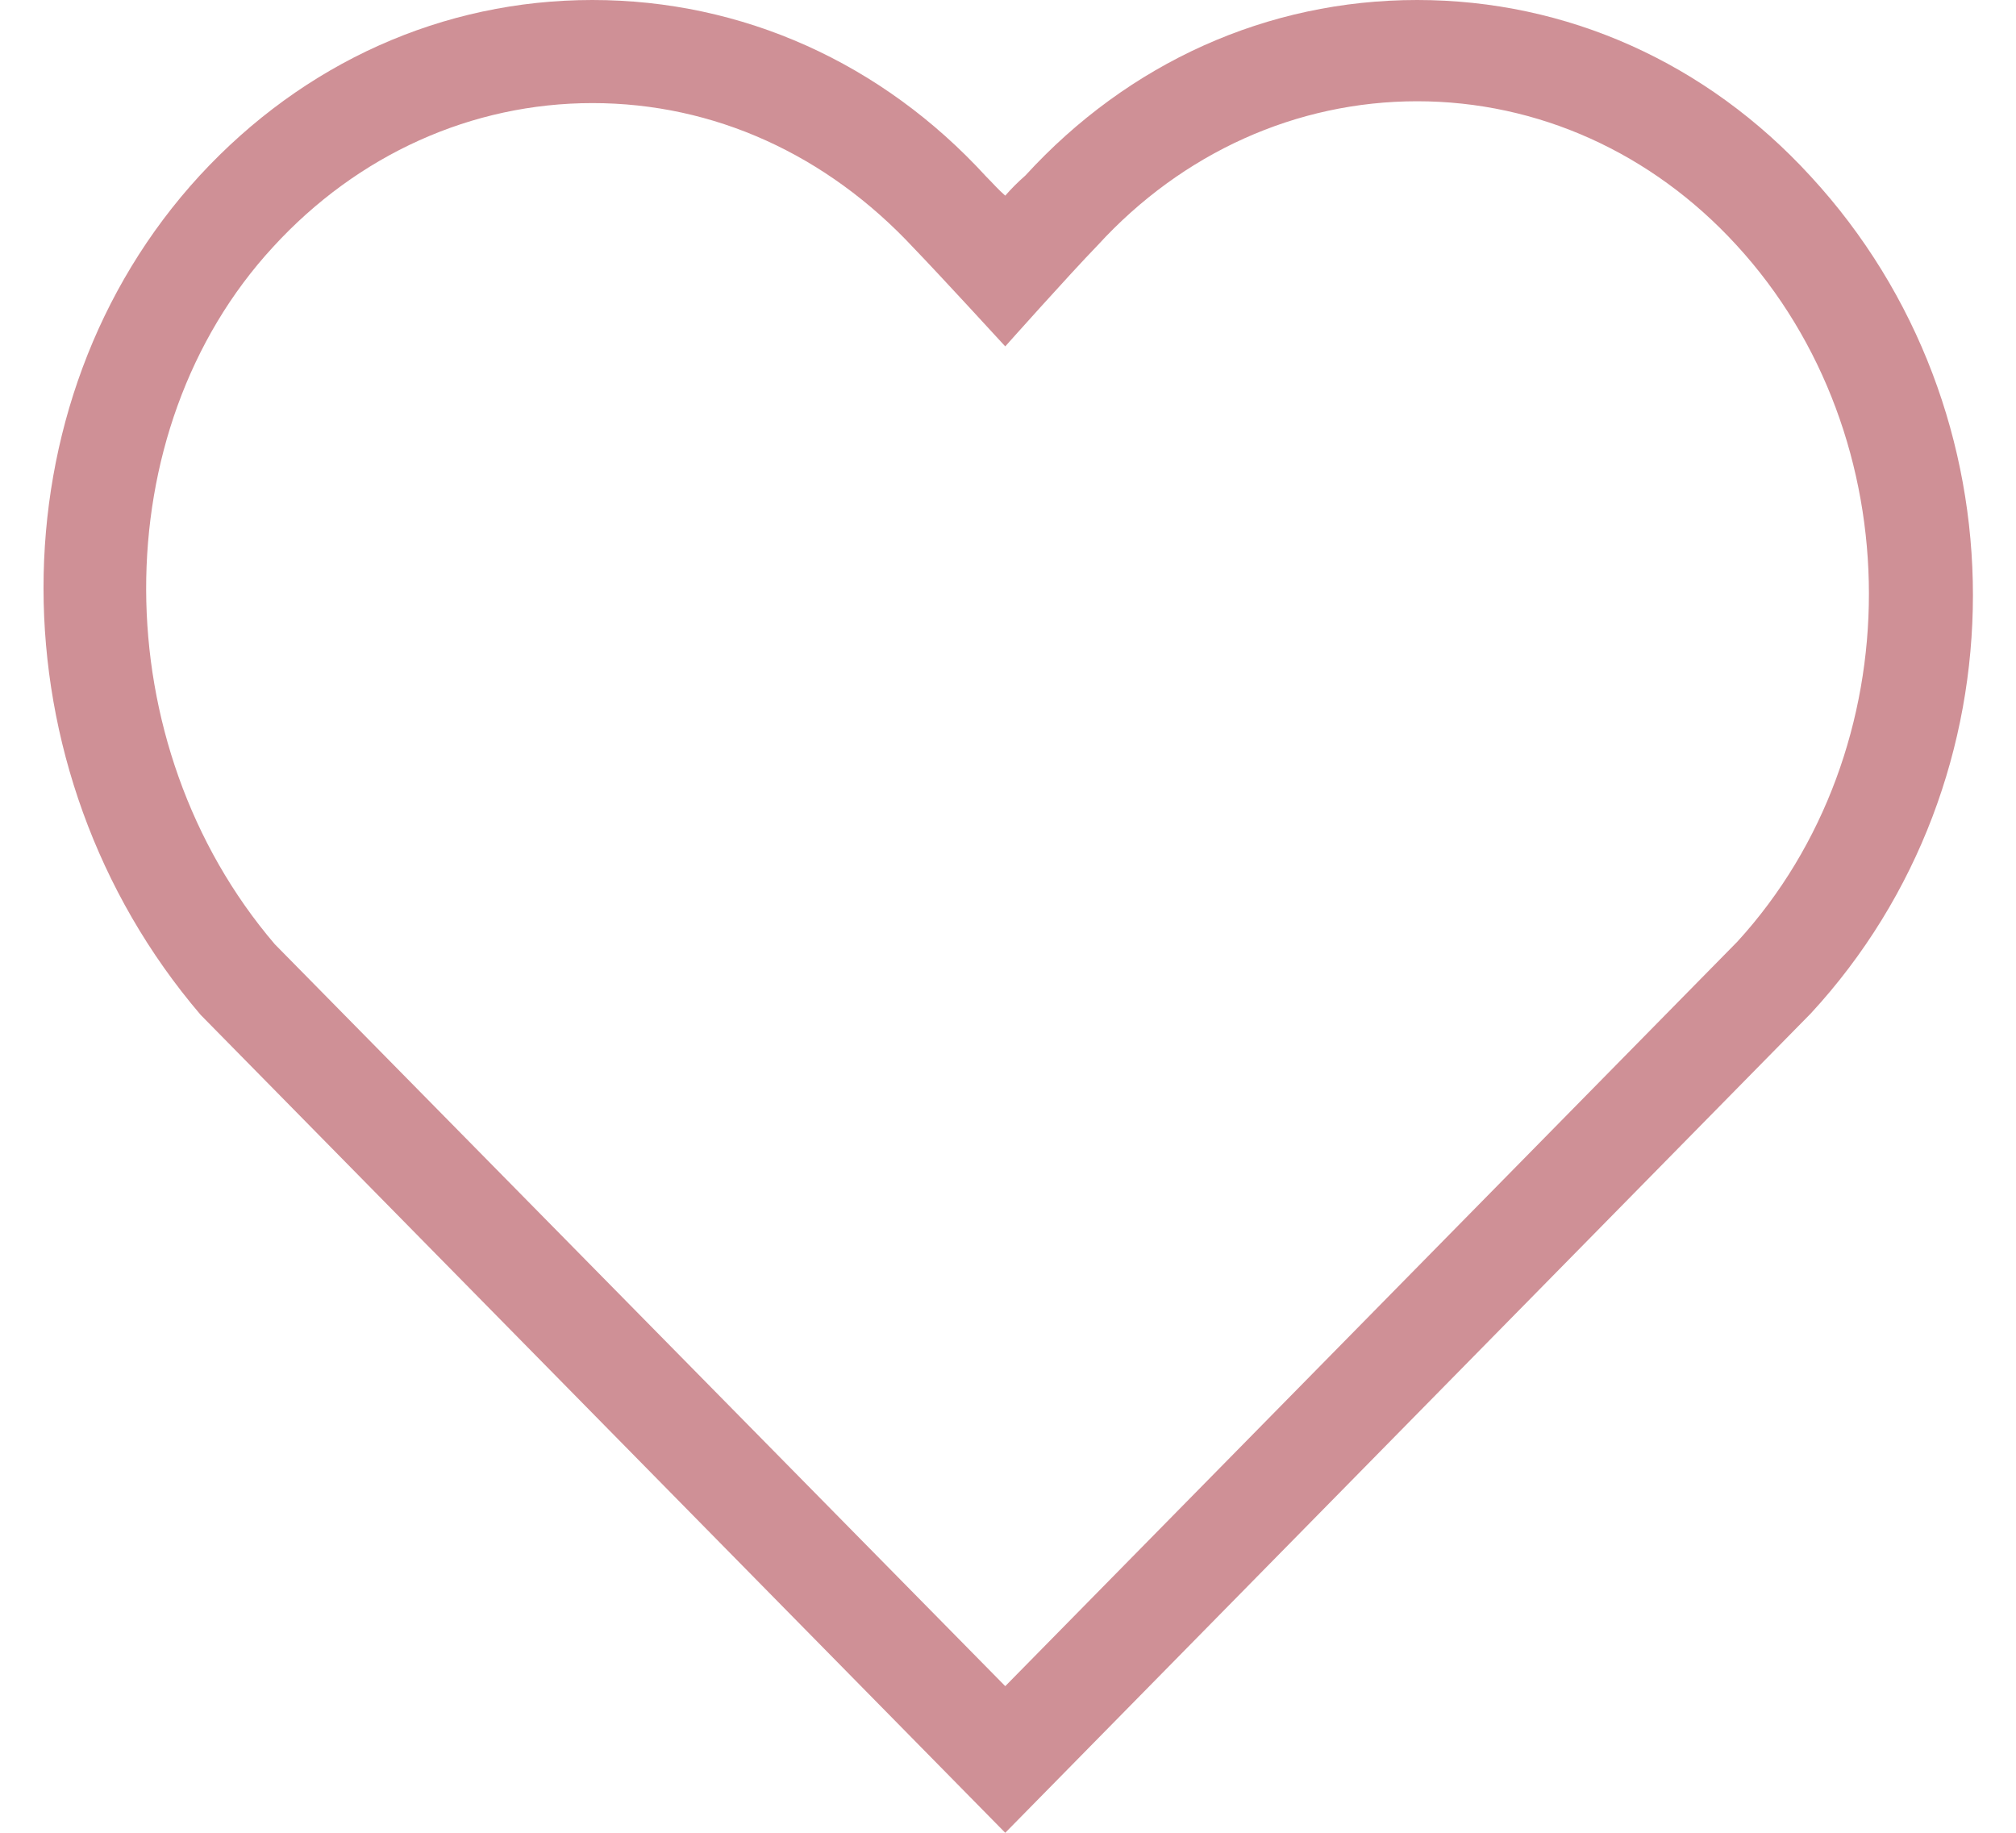 <?xml version="1.0" encoding="utf-8"?>
<!-- Generator: Adobe Illustrator 25.2.3, SVG Export Plug-In . SVG Version: 6.00 Build 0)  -->
<svg version="1.1" id="Ebene_1" xmlns="http://www.w3.org/2000/svg" xmlns:xlink="http://www.w3.org/1999/xlink" x="0px" y="0px"
	 width="44px" height="40px" viewBox="0 0 44 40" style="enable-background:new 0 0 44 40;" xml:space="preserve">
<style type="text/css">
	.st0{fill:#CF9096;}
</style>
<g>
	<g>
		<g>
			<path class="st0" d="M21.94,40L4.38,22.15C-0.19,16.8-0.19,8.78,4.36,3.83C6.63,1.37,9.66,0,12.93,0s6.32,1.37,8.59,3.85
				c0.15,0.15,0.27,0.29,0.42,0.42c0.13-0.15,0.27-0.29,0.44-0.44C24.63,1.37,27.66,0,30.93,0s6.32,1.37,8.59,3.85
				c4.72,5.12,4.72,13.16,0,18.27l-0.02,0.02L21.94,40z M12.93,2.25c-2.63,0-5.12,1.12-6.97,3.14C2.25,9.41,2.27,16.25,6,20.61
				L21.94,36.8l15.98-16.25c3.83-4.19,3.83-11.01-0.02-15.2c-1.85-2.02-4.34-3.14-6.97-3.14c-2.63,0-5.12,1.12-6.97,3.14
				C23.33,6,21.94,7.56,21.94,7.56s-1.43-1.56-2-2.15C18.04,3.37,15.58,2.25,12.93,2.25z"/>
		</g>
	</g>
</g>
</svg>
